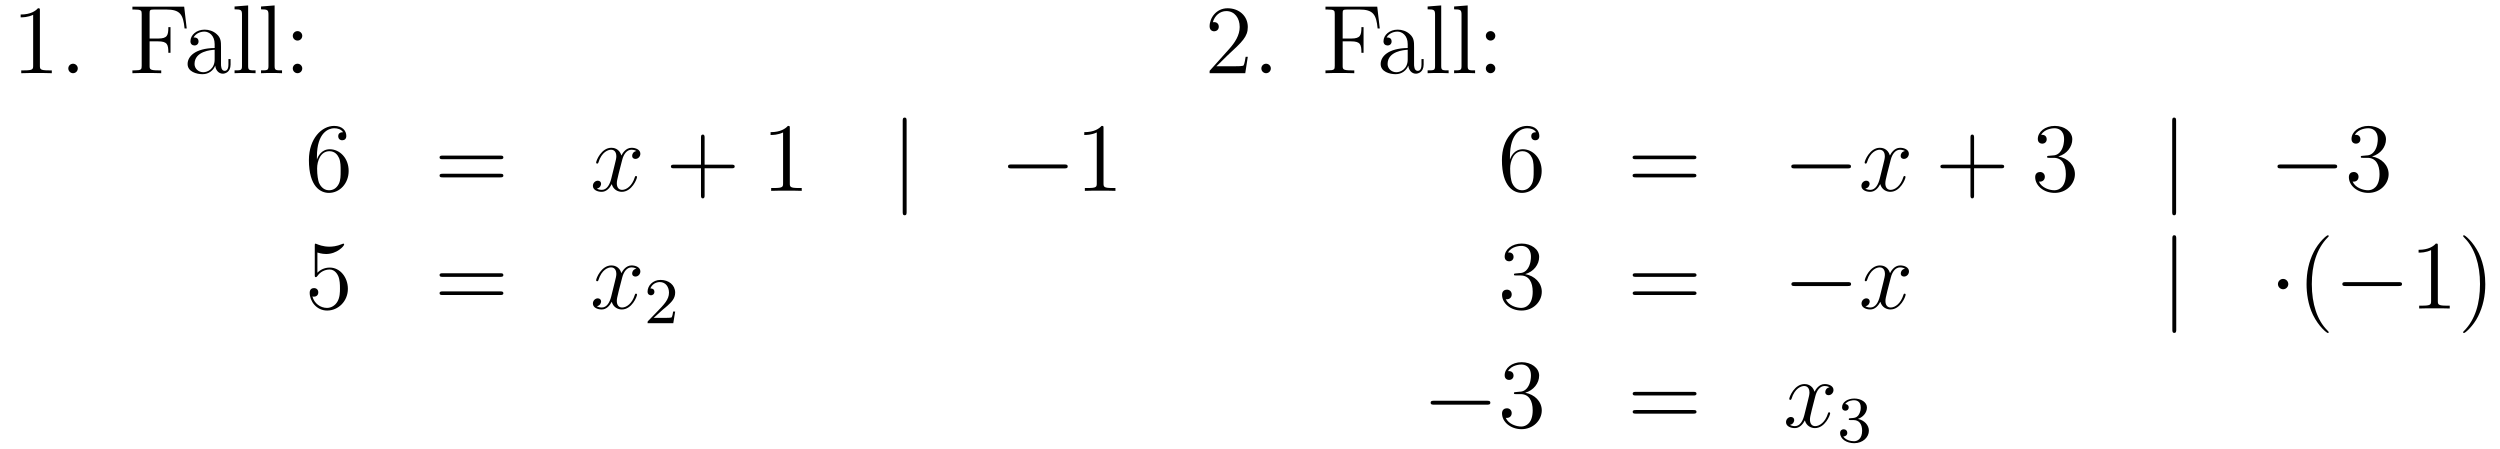 <?xml version='1.0'?>
<!-- This file was generated by dvisvgm 1.14.1 -->
<svg height='55pt' version='1.1' viewBox='0 -55 306 55' width='306pt' xmlns='http://www.w3.org/2000/svg' xmlns:xlink='http://www.w3.org/1999/xlink'>
<g id='page1'>
<g transform='matrix(1 0 0 1 -132 610)'>
<path d='M136.883 -663.702C136.883 -663.978 136.883 -663.989 136.644 -663.989C136.357 -663.667 135.759 -663.224 134.528 -663.224V-662.878C134.803 -662.878 135.4 -662.878 136.058 -663.188V-656.96C136.058 -656.53 136.022 -656.387 134.97 -656.387H134.6V-656.04C134.922 -656.064 136.082 -656.064 136.476 -656.064C136.871 -656.064 138.018 -656.064 138.341 -656.04V-656.387H137.971C136.919 -656.387 136.883 -656.53 136.883 -656.96V-663.702ZM141.52 -656.626C141.52 -656.948 141.245 -657.2 140.946 -657.2C140.599 -657.2 140.36 -656.925 140.36 -656.626C140.36 -656.267 140.659 -656.04 140.934 -656.04C141.256 -656.04 141.52 -656.291 141.52 -656.626Z' fill-rule='evenodd'/>
<path d='M154.543 -664.181H148.207V-663.834H148.446C149.307 -663.834 149.343 -663.714 149.343 -663.272V-656.948C149.343 -656.506 149.307 -656.387 148.446 -656.387H148.207V-656.04C148.494 -656.064 149.558 -656.064 149.917 -656.064C150.335 -656.064 151.387 -656.064 151.734 -656.04V-656.387H151.375C150.335 -656.387 150.311 -656.53 150.311 -656.96V-659.937H151.363C152.487 -659.937 152.606 -659.542 152.606 -658.538H152.869V-661.682H152.606C152.606 -660.678 152.487 -660.284 151.363 -660.284H150.311V-663.356C150.311 -663.75 150.335 -663.834 150.861 -663.834H152.355C154.077 -663.834 154.423 -663.201 154.591 -661.515H154.854L154.543 -664.181Z' fill-rule='evenodd'/>
<path d='M159.051 -659.232C159.051 -659.877 159.051 -660.355 158.525 -660.822C158.107 -661.204 157.569 -661.372 157.043 -661.372C156.063 -661.372 155.309 -660.726 155.309 -659.949C155.309 -659.602 155.537 -659.435 155.812 -659.435C156.098 -659.435 156.302 -659.638 156.302 -659.925C156.302 -660.415 155.871 -660.415 155.692 -660.415C155.967 -660.917 156.541 -661.132 157.019 -661.132C157.569 -661.132 158.274 -660.678 158.274 -659.602V-659.124C155.871 -659.088 154.963 -658.084 154.963 -657.164C154.963 -656.219 156.063 -655.92 156.792 -655.92C157.581 -655.92 158.119 -656.399 158.346 -656.973C158.394 -656.411 158.764 -655.98 159.278 -655.98C159.529 -655.98 160.223 -656.148 160.223 -657.104V-657.773H159.96V-657.104C159.96 -656.422 159.673 -656.327 159.505 -656.327C159.051 -656.327 159.051 -656.96 159.051 -657.14V-659.232ZM158.274 -657.726C158.274 -656.554 157.402 -656.16 156.888 -656.16C156.302 -656.16 155.812 -656.59 155.812 -657.164C155.812 -658.742 157.844 -658.885 158.274 -658.909V-657.726ZM162.373 -664.336L160.711 -664.205V-663.858C161.524 -663.858 161.62 -663.774 161.62 -663.188V-656.925C161.62 -656.387 161.488 -656.387 160.711 -656.387V-656.04C161.046 -656.064 161.632 -656.064 161.99 -656.064C162.349 -656.064 162.947 -656.064 163.281 -656.04V-656.387C162.516 -656.387 162.373 -656.387 162.373 -656.925V-664.336ZM165.613 -664.336L163.951 -664.205V-663.858C164.764 -663.858 164.86 -663.774 164.86 -663.188V-656.925C164.86 -656.387 164.728 -656.387 163.951 -656.387V-656.04C164.286 -656.064 164.872 -656.064 165.23 -656.064C165.589 -656.064 166.187 -656.064 166.521 -656.04V-656.387C165.756 -656.387 165.613 -656.387 165.613 -656.925V-664.336ZM168.996 -660.618C168.996 -660.941 168.721 -661.192 168.422 -661.192C168.076 -661.192 167.837 -660.917 167.837 -660.618C167.837 -660.26 168.135 -660.033 168.41 -660.033C168.733 -660.033 168.996 -660.284 168.996 -660.618ZM168.996 -656.626C168.996 -656.948 168.721 -657.2 168.422 -657.2C168.076 -657.2 167.837 -656.925 167.837 -656.626C167.837 -656.267 168.135 -656.04 168.41 -656.04C168.733 -656.04 168.996 -656.291 168.996 -656.626Z' fill-rule='evenodd'/>
<path d='M284.73 -658.048H284.467C284.431 -657.845 284.336 -657.187 284.216 -656.996C284.132 -656.889 283.451 -656.889 283.093 -656.889H280.882C281.204 -657.164 281.933 -657.929 282.244 -658.216C284.06 -659.889 284.73 -660.511 284.73 -661.694C284.73 -663.069 283.643 -663.989 282.256 -663.989C280.87 -663.989 280.056 -662.806 280.056 -661.778C280.056 -661.168 280.583 -661.168 280.618 -661.168C280.87 -661.168 281.18 -661.347 281.18 -661.73C281.18 -662.065 280.952 -662.292 280.618 -662.292C280.511 -662.292 280.487 -662.292 280.451 -662.28C280.678 -663.093 281.323 -663.643 282.101 -663.643C283.116 -663.643 283.738 -662.794 283.738 -661.694C283.738 -660.678 283.152 -659.793 282.472 -659.028L280.056 -656.327V-656.04H284.419L284.73 -658.048ZM287.55 -656.626C287.55 -656.948 287.275 -657.2 286.976 -657.2C286.63 -657.2 286.391 -656.925 286.391 -656.626C286.391 -656.267 286.69 -656.04 286.964 -656.04C287.287 -656.04 287.55 -656.291 287.55 -656.626Z' fill-rule='evenodd'/>
<path d='M300.574 -664.181H294.238V-663.834H294.476C295.338 -663.834 295.374 -663.714 295.374 -663.272V-656.948C295.374 -656.506 295.338 -656.387 294.476 -656.387H294.238V-656.04C294.524 -656.064 295.589 -656.064 295.948 -656.064C296.365 -656.064 297.418 -656.064 297.764 -656.04V-656.387H297.406C296.365 -656.387 296.342 -656.53 296.342 -656.96V-659.937H297.394C298.518 -659.937 298.637 -659.542 298.637 -658.538H298.9V-661.682H298.637C298.637 -660.678 298.518 -660.284 297.394 -660.284H296.342V-663.356C296.342 -663.75 296.365 -663.834 296.892 -663.834H298.386C300.108 -663.834 300.454 -663.201 300.622 -661.515H300.884L300.574 -664.181Z' fill-rule='evenodd'/>
<path d='M305.082 -659.232C305.082 -659.877 305.082 -660.355 304.556 -660.822C304.138 -661.204 303.599 -661.372 303.073 -661.372C302.093 -661.372 301.34 -660.726 301.34 -659.949C301.34 -659.602 301.567 -659.435 301.842 -659.435C302.129 -659.435 302.332 -659.638 302.332 -659.925C302.332 -660.415 301.902 -660.415 301.723 -660.415C301.998 -660.917 302.572 -661.132 303.049 -661.132C303.599 -661.132 304.304 -660.678 304.304 -659.602V-659.124C301.902 -659.088 300.994 -658.084 300.994 -657.164C300.994 -656.219 302.093 -655.92 302.822 -655.92C303.612 -655.92 304.15 -656.399 304.376 -656.973C304.424 -656.411 304.795 -655.98 305.309 -655.98C305.56 -655.98 306.253 -656.148 306.253 -657.104V-657.773H305.99V-657.104C305.99 -656.422 305.704 -656.327 305.536 -656.327C305.082 -656.327 305.082 -656.96 305.082 -657.14V-659.232ZM304.304 -657.726C304.304 -656.554 303.432 -656.16 302.918 -656.16C302.332 -656.16 301.842 -656.59 301.842 -657.164C301.842 -658.742 303.875 -658.885 304.304 -658.909V-657.726ZM308.404 -664.336L306.742 -664.205V-663.858C307.555 -663.858 307.65 -663.774 307.65 -663.188V-656.925C307.65 -656.387 307.519 -656.387 306.742 -656.387V-656.04C307.076 -656.064 307.662 -656.064 308.021 -656.064C308.38 -656.064 308.977 -656.064 309.312 -656.04V-656.387C308.548 -656.387 308.404 -656.387 308.404 -656.925V-664.336ZM311.644 -664.336L309.982 -664.205V-663.858C310.795 -663.858 310.89 -663.774 310.89 -663.188V-656.925C310.89 -656.387 310.759 -656.387 309.982 -656.387V-656.04C310.316 -656.064 310.902 -656.064 311.261 -656.064C311.62 -656.064 312.217 -656.064 312.552 -656.04V-656.387C311.788 -656.387 311.644 -656.387 311.644 -656.925V-664.336ZM315.026 -660.618C315.026 -660.941 314.752 -661.192 314.453 -661.192C314.106 -661.192 313.867 -660.917 313.867 -660.618C313.867 -660.26 314.166 -660.033 314.441 -660.033C314.764 -660.033 315.026 -660.284 315.026 -660.618ZM315.026 -656.626C315.026 -656.948 314.752 -657.2 314.453 -657.2C314.106 -657.2 313.867 -656.925 313.867 -656.626C313.867 -656.267 314.166 -656.04 314.441 -656.04C314.764 -656.04 315.026 -656.291 315.026 -656.626Z' fill-rule='evenodd'/>
<path d='M170.79 -645.8C170.79 -648.824 172.261 -649.302 172.906 -649.302C173.337 -649.302 173.767 -649.171 173.994 -648.813C173.851 -648.813 173.396 -648.813 173.396 -648.322C173.396 -648.059 173.576 -647.832 173.887 -647.832C174.185 -647.832 174.388 -648.012 174.388 -648.358C174.388 -648.98 173.934 -649.589 172.894 -649.589C171.388 -649.589 169.81 -648.048 169.81 -645.417C169.81 -642.13 171.245 -641.389 172.261 -641.389C173.564 -641.389 174.675 -642.525 174.675 -644.079C174.675 -645.668 173.564 -646.732 172.368 -646.732C171.304 -646.732 170.91 -645.812 170.79 -645.477V-645.8ZM172.261 -641.712C171.507 -641.712 171.149 -642.381 171.041 -642.632C170.934 -642.943 170.814 -643.529 170.814 -644.366C170.814 -645.31 171.245 -646.493 172.321 -646.493C172.978 -646.493 173.325 -646.051 173.504 -645.645C173.695 -645.202 173.695 -644.605 173.695 -644.091C173.695 -643.481 173.695 -642.943 173.468 -642.489C173.169 -641.915 172.739 -641.712 172.261 -641.712Z' fill-rule='evenodd'/>
<path d='M193.228 -645.513C193.396 -645.513 193.61 -645.513 193.61 -645.728C193.61 -645.955 193.408 -645.955 193.228 -645.955H186.187C186.02 -645.955 185.805 -645.955 185.805 -645.74C185.805 -645.513 186.008 -645.513 186.187 -645.513H193.228ZM193.228 -643.29C193.396 -643.29 193.61 -643.29 193.61 -643.505C193.61 -643.732 193.408 -643.732 193.228 -643.732H186.187C186.02 -643.732 185.805 -643.732 185.805 -643.517C185.805 -643.29 186.008 -643.29 186.187 -643.29H193.228Z' fill-rule='evenodd'/>
<path d='M209.903 -646.517C209.52 -646.446 209.376 -646.159 209.376 -645.932C209.376 -645.645 209.604 -645.549 209.771 -645.549C210.13 -645.549 210.38 -645.86 210.38 -646.182C210.38 -646.685 209.807 -646.912 209.304 -646.912C208.576 -646.912 208.169 -646.194 208.062 -645.967C207.786 -646.864 207.046 -646.912 206.83 -646.912C205.61 -646.912 204.965 -645.346 204.965 -645.083C204.965 -645.035 205.013 -644.975 205.097 -644.975C205.193 -644.975 205.217 -645.047 205.24 -645.095C205.646 -646.422 206.448 -646.673 206.795 -646.673C207.332 -646.673 207.44 -646.171 207.44 -645.884C207.44 -645.621 207.368 -645.346 207.224 -644.772L206.819 -643.134C206.639 -642.417 206.292 -641.76 205.658 -641.76C205.598 -641.76 205.3 -641.76 205.049 -641.915C205.48 -641.999 205.574 -642.357 205.574 -642.501C205.574 -642.74 205.396 -642.883 205.169 -642.883C204.882 -642.883 204.571 -642.632 204.571 -642.25C204.571 -641.748 205.133 -641.52 205.646 -641.52C206.22 -641.52 206.627 -641.975 206.878 -642.465C207.07 -641.76 207.667 -641.52 208.109 -641.52C209.328 -641.52 209.974 -643.087 209.974 -643.349C209.974 -643.409 209.926 -643.457 209.855 -643.457C209.747 -643.457 209.735 -643.397 209.699 -643.302C209.376 -642.25 208.682 -641.76 208.145 -641.76C207.727 -641.76 207.499 -642.07 207.499 -642.56C207.499 -642.823 207.547 -643.015 207.738 -643.804L208.157 -645.429C208.337 -646.147 208.742 -646.673 209.293 -646.673C209.317 -646.673 209.652 -646.673 209.903 -646.517Z' fill-rule='evenodd'/>
<path d='M218.244 -644.401H221.543C221.71 -644.401 221.926 -644.401 221.926 -644.617C221.926 -644.844 221.722 -644.844 221.543 -644.844H218.244V-648.143C218.244 -648.31 218.244 -648.526 218.028 -648.526C217.801 -648.526 217.801 -648.322 217.801 -648.143V-644.844H214.502C214.334 -644.844 214.12 -644.844 214.12 -644.628C214.12 -644.401 214.322 -644.401 214.502 -644.401H217.801V-641.102C217.801 -640.935 217.801 -640.72 218.016 -640.72C218.244 -640.72 218.244 -640.923 218.244 -641.102V-644.401Z' fill-rule='evenodd'/>
<path d='M228.673 -649.302C228.673 -649.578 228.673 -649.589 228.434 -649.589C228.148 -649.267 227.55 -648.824 226.319 -648.824V-648.478C226.594 -648.478 227.191 -648.478 227.849 -648.788V-642.56C227.849 -642.13 227.813 -641.987 226.76 -641.987H226.391V-641.64C226.714 -641.664 227.873 -641.664 228.268 -641.664C228.662 -641.664 229.81 -641.664 230.132 -641.64V-641.987H229.762C228.709 -641.987 228.673 -642.13 228.673 -642.56V-649.302Z' fill-rule='evenodd'/>
<path d='M242.97 -650.175C242.97 -650.39 242.97 -650.606 242.731 -650.606S242.492 -650.39 242.492 -650.175V-639.082C242.492 -638.867 242.492 -638.652 242.731 -638.652S242.97 -638.867 242.97 -639.082V-650.175Z' fill-rule='evenodd'/>
<path d='M262.267 -644.389C262.47 -644.389 262.686 -644.389 262.686 -644.628C262.686 -644.868 262.47 -644.868 262.267 -644.868H255.8C255.596 -644.868 255.382 -644.868 255.382 -644.628C255.382 -644.389 255.596 -644.389 255.8 -644.389H262.267Z' fill-rule='evenodd'/>
<path d='M267.071 -649.302C267.071 -649.578 267.071 -649.589 266.831 -649.589C266.544 -649.267 265.946 -648.824 264.715 -648.824V-648.478C264.99 -648.478 265.588 -648.478 266.245 -648.788V-642.56C266.245 -642.13 266.209 -641.987 265.158 -641.987H264.787V-641.64C265.11 -641.664 266.269 -641.664 266.664 -641.664C267.059 -641.664 268.206 -641.664 268.529 -641.64V-641.987H268.158C267.107 -641.987 267.071 -642.13 267.071 -642.56V-649.302Z' fill-rule='evenodd'/>
<path d='M316.817 -645.8C316.817 -648.824 318.287 -649.302 318.932 -649.302C319.363 -649.302 319.793 -649.171 320.021 -648.813C319.877 -648.813 319.423 -648.813 319.423 -648.322C319.423 -648.059 319.602 -647.832 319.913 -647.832C320.212 -647.832 320.414 -648.012 320.414 -648.358C320.414 -648.98 319.961 -649.589 318.92 -649.589C317.414 -649.589 315.836 -648.048 315.836 -645.417C315.836 -642.13 317.272 -641.389 318.287 -641.389C319.59 -641.389 320.701 -642.525 320.701 -644.079C320.701 -645.668 319.59 -646.732 318.395 -646.732C317.33 -646.732 316.937 -645.812 316.817 -645.477V-645.8ZM318.287 -641.712C317.534 -641.712 317.176 -642.381 317.068 -642.632C316.96 -642.943 316.841 -643.529 316.841 -644.366C316.841 -645.31 317.272 -646.493 318.347 -646.493C319.004 -646.493 319.351 -646.051 319.53 -645.645C319.722 -645.202 319.722 -644.605 319.722 -644.091C319.722 -643.481 319.722 -642.943 319.494 -642.489C319.195 -641.915 318.766 -641.712 318.287 -641.712Z' fill-rule='evenodd'/>
<path d='M339.254 -645.513C339.421 -645.513 339.637 -645.513 339.637 -645.728C339.637 -645.955 339.433 -645.955 339.254 -645.955H332.214C332.046 -645.955 331.831 -645.955 331.831 -645.74C331.831 -645.513 332.034 -645.513 332.214 -645.513H339.254ZM339.254 -643.29C339.421 -643.29 339.637 -643.29 339.637 -643.505C339.637 -643.732 339.433 -643.732 339.254 -643.732H332.214C332.046 -643.732 331.831 -643.732 331.831 -643.517C331.831 -643.29 332.034 -643.29 332.214 -643.29H339.254Z' fill-rule='evenodd'/>
<path d='M358.14 -644.389C358.344 -644.389 358.559 -644.389 358.559 -644.628C358.559 -644.868 358.344 -644.868 358.14 -644.868H351.673C351.47 -644.868 351.254 -644.868 351.254 -644.628C351.254 -644.389 351.47 -644.389 351.673 -644.389H358.14Z' fill-rule='evenodd'/>
<path d='M365.167 -646.517C364.784 -646.446 364.642 -646.159 364.642 -645.932C364.642 -645.645 364.868 -645.549 365.035 -645.549C365.394 -645.549 365.645 -645.86 365.645 -646.182C365.645 -646.685 365.071 -646.912 364.57 -646.912C363.84 -646.912 363.433 -646.194 363.326 -645.967C363.052 -646.864 362.31 -646.912 362.095 -646.912C360.876 -646.912 360.23 -645.346 360.23 -645.083C360.23 -645.035 360.277 -644.975 360.361 -644.975C360.457 -644.975 360.481 -645.047 360.505 -645.095C360.911 -646.422 361.712 -646.673 362.059 -646.673C362.597 -646.673 362.705 -646.171 362.705 -645.884C362.705 -645.621 362.633 -645.346 362.489 -644.772L362.083 -643.134C361.903 -642.417 361.558 -641.76 360.923 -641.76C360.864 -641.76 360.565 -641.76 360.313 -641.915C360.744 -641.999 360.84 -642.357 360.84 -642.501C360.84 -642.74 360.66 -642.883 360.433 -642.883C360.146 -642.883 359.836 -642.632 359.836 -642.25C359.836 -641.748 360.397 -641.52 360.911 -641.52C361.486 -641.52 361.891 -641.975 362.143 -642.465C362.334 -641.76 362.932 -641.52 363.374 -641.52C364.594 -641.52 365.239 -643.087 365.239 -643.349C365.239 -643.409 365.191 -643.457 365.119 -643.457C365.011 -643.457 364.999 -643.397 364.964 -643.302C364.642 -642.25 363.948 -641.76 363.41 -641.76C362.992 -641.76 362.765 -642.07 362.765 -642.56C362.765 -642.823 362.812 -643.015 363.004 -643.804L363.421 -645.429C363.601 -646.147 364.007 -646.673 364.558 -646.673C364.582 -646.673 364.916 -646.673 365.167 -646.517Z' fill-rule='evenodd'/>
<path d='M373.628 -644.401H376.927C377.095 -644.401 377.31 -644.401 377.31 -644.617C377.31 -644.844 377.107 -644.844 376.927 -644.844H373.628V-648.143C373.628 -648.31 373.628 -648.526 373.412 -648.526C373.186 -648.526 373.186 -648.322 373.186 -648.143V-644.844H369.887C369.719 -644.844 369.504 -644.844 369.504 -644.628C369.504 -644.401 369.707 -644.401 369.887 -644.401H373.186V-641.102C373.186 -640.935 373.186 -640.72 373.4 -640.72C373.628 -640.72 373.628 -640.923 373.628 -641.102V-644.401Z' fill-rule='evenodd'/>
<path d='M382.816 -645.932C382.612 -645.92 382.564 -645.907 382.564 -645.8C382.564 -645.681 382.624 -645.681 382.84 -645.681H383.389C384.406 -645.681 384.859 -644.844 384.859 -643.696C384.859 -642.13 384.047 -641.712 383.461 -641.712C382.886 -641.712 381.906 -641.987 381.56 -642.776C381.942 -642.716 382.289 -642.931 382.289 -643.361C382.289 -643.708 382.038 -643.947 381.703 -643.947C381.416 -643.947 381.106 -643.78 381.106 -643.326C381.106 -642.262 382.17 -641.389 383.496 -641.389C384.919 -641.389 385.97 -642.477 385.97 -643.684C385.97 -644.784 385.086 -645.645 383.939 -645.848C384.979 -646.147 385.649 -647.019 385.649 -647.952C385.649 -648.896 384.668 -649.589 383.508 -649.589C382.313 -649.589 381.428 -648.86 381.428 -647.988C381.428 -647.509 381.799 -647.414 381.978 -647.414C382.229 -647.414 382.517 -647.593 382.517 -647.952C382.517 -648.334 382.229 -648.502 381.966 -648.502C381.895 -648.502 381.871 -648.502 381.835 -648.49C382.289 -649.302 383.413 -649.302 383.472 -649.302C383.867 -649.302 384.644 -649.123 384.644 -647.952C384.644 -647.725 384.608 -647.055 384.262 -646.541C383.903 -646.015 383.496 -645.979 383.173 -645.967L382.816 -645.932Z' fill-rule='evenodd'/>
<path d='M398.356 -650.175C398.356 -650.39 398.356 -650.606 398.116 -650.606C397.877 -650.606 397.877 -650.39 397.877 -650.175V-639.082C397.877 -638.867 397.877 -638.652 398.116 -638.652C398.356 -638.652 398.356 -638.867 398.356 -639.082V-650.175Z' fill-rule='evenodd'/>
<path d='M417.652 -644.389C417.854 -644.389 418.07 -644.389 418.07 -644.628C418.07 -644.868 417.854 -644.868 417.652 -644.868H411.185C410.982 -644.868 410.766 -644.868 410.766 -644.628C410.766 -644.389 410.982 -644.389 411.185 -644.389H417.652Z' fill-rule='evenodd'/>
<path d='M421.212 -645.932C421.008 -645.92 420.961 -645.907 420.961 -645.8C420.961 -645.681 421.021 -645.681 421.236 -645.681H421.786C422.802 -645.681 423.256 -644.844 423.256 -643.696C423.256 -642.13 422.443 -641.712 421.858 -641.712C421.284 -641.712 420.304 -641.987 419.957 -642.776C420.34 -642.716 420.685 -642.931 420.685 -643.361C420.685 -643.708 420.434 -643.947 420.1 -643.947C419.813 -643.947 419.502 -643.78 419.502 -643.326C419.502 -642.262 420.566 -641.389 421.894 -641.389C423.316 -641.389 424.368 -642.477 424.368 -643.684C424.368 -644.784 423.484 -645.645 422.335 -645.848C423.376 -646.147 424.045 -647.019 424.045 -647.952C424.045 -648.896 423.065 -649.589 421.906 -649.589C420.709 -649.589 419.825 -648.86 419.825 -647.988C419.825 -647.509 420.196 -647.414 420.376 -647.414C420.626 -647.414 420.913 -647.593 420.913 -647.952C420.913 -648.334 420.626 -648.502 420.364 -648.502C420.292 -648.502 420.268 -648.502 420.232 -648.49C420.685 -649.302 421.81 -649.302 421.87 -649.302C422.263 -649.302 423.041 -649.123 423.041 -647.952C423.041 -647.725 423.005 -647.055 422.658 -646.541C422.299 -646.015 421.894 -645.979 421.571 -645.967L421.212 -645.932Z' fill-rule='evenodd'/>
<path d='M170.85 -634.09C171.364 -633.922 171.783 -633.91 171.914 -633.91C173.265 -633.91 174.126 -634.902 174.126 -635.07C174.126 -635.118 174.102 -635.178 174.03 -635.178C174.006 -635.178 173.982 -635.178 173.874 -635.13C173.205 -634.843 172.631 -634.807 172.321 -634.807C171.532 -634.807 170.97 -635.046 170.742 -635.142C170.659 -635.178 170.635 -635.178 170.623 -635.178C170.528 -635.178 170.528 -635.106 170.528 -634.914V-631.364C170.528 -631.149 170.528 -631.077 170.671 -631.077C170.731 -631.077 170.742 -631.089 170.862 -631.233C171.197 -631.723 171.759 -632.01 172.356 -632.01C172.99 -632.01 173.301 -631.424 173.396 -631.221C173.6 -630.754 173.612 -630.169 173.612 -629.714C173.612 -629.26 173.612 -628.579 173.277 -628.041C173.014 -627.611 172.548 -627.312 172.022 -627.312C171.233 -627.312 170.456 -627.85 170.24 -628.722C170.3 -628.698 170.372 -628.687 170.432 -628.687C170.635 -628.687 170.958 -628.806 170.958 -629.212C170.958 -629.547 170.731 -629.738 170.432 -629.738C170.217 -629.738 169.906 -629.631 169.906 -629.165C169.906 -628.148 170.719 -626.989 172.046 -626.989C173.396 -626.989 174.58 -628.125 174.58 -629.643C174.58 -631.065 173.623 -632.249 172.368 -632.249C171.687 -632.249 171.161 -631.95 170.85 -631.615V-634.09Z' fill-rule='evenodd'/>
<path d='M193.228 -631.113C193.396 -631.113 193.61 -631.113 193.61 -631.328C193.61 -631.555 193.408 -631.555 193.228 -631.555H186.187C186.02 -631.555 185.805 -631.555 185.805 -631.34C185.805 -631.113 186.008 -631.113 186.187 -631.113H193.228ZM193.228 -628.89C193.396 -628.89 193.61 -628.89 193.61 -629.105C193.61 -629.332 193.408 -629.332 193.228 -629.332H186.187C186.02 -629.332 185.805 -629.332 185.805 -629.117C185.805 -628.89 186.008 -628.89 186.187 -628.89H193.228Z' fill-rule='evenodd'/>
<path d='M209.903 -632.117C209.52 -632.046 209.376 -631.759 209.376 -631.532C209.376 -631.245 209.604 -631.149 209.771 -631.149C210.13 -631.149 210.38 -631.46 210.38 -631.782C210.38 -632.285 209.807 -632.512 209.304 -632.512C208.576 -632.512 208.169 -631.794 208.062 -631.567C207.786 -632.464 207.046 -632.512 206.83 -632.512C205.61 -632.512 204.965 -630.946 204.965 -630.683C204.965 -630.635 205.013 -630.575 205.097 -630.575C205.193 -630.575 205.217 -630.647 205.24 -630.695C205.646 -632.022 206.448 -632.273 206.795 -632.273C207.332 -632.273 207.44 -631.771 207.44 -631.484C207.44 -631.221 207.368 -630.946 207.224 -630.372L206.819 -628.734C206.639 -628.017 206.292 -627.36 205.658 -627.36C205.598 -627.36 205.3 -627.36 205.049 -627.515C205.48 -627.599 205.574 -627.957 205.574 -628.101C205.574 -628.34 205.396 -628.483 205.169 -628.483C204.882 -628.483 204.571 -628.232 204.571 -627.85C204.571 -627.348 205.133 -627.12 205.646 -627.12C206.22 -627.12 206.627 -627.575 206.878 -628.065C207.07 -627.36 207.667 -627.12 208.109 -627.12C209.328 -627.12 209.974 -628.687 209.974 -628.949C209.974 -629.009 209.926 -629.057 209.855 -629.057C209.747 -629.057 209.735 -628.997 209.699 -628.902C209.376 -627.85 208.682 -627.36 208.145 -627.36C207.727 -627.36 207.499 -627.67 207.499 -628.16C207.499 -628.423 207.547 -628.615 207.738 -629.404L208.157 -631.029C208.337 -631.747 208.742 -632.273 209.293 -632.273C209.317 -632.273 209.652 -632.273 209.903 -632.117Z' fill-rule='evenodd'/>
<path d='M213.088 -627.066C213.215 -627.185 213.55 -627.448 213.677 -627.56C214.171 -628.014 214.64 -628.452 214.64 -629.177C214.64 -630.125 213.844 -630.739 212.848 -630.739C211.892 -630.739 211.262 -630.014 211.262 -629.305C211.262 -628.914 211.573 -628.858 211.685 -628.858C211.852 -628.858 212.099 -628.978 212.099 -629.281C212.099 -629.695 211.7 -629.695 211.606 -629.695C211.836 -630.277 212.37 -630.476 212.76 -630.476C213.502 -630.476 213.884 -629.847 213.884 -629.177C213.884 -628.348 213.302 -627.743 212.362 -626.779L211.358 -625.743C211.262 -625.655 211.262 -625.639 211.262 -625.44H214.41L214.64 -626.866H214.393C214.37 -626.707 214.307 -626.308 214.211 -626.157C214.163 -626.093 213.557 -626.093 213.43 -626.093H212.011L213.088 -627.066Z' fill-rule='evenodd'/>
<path d='M317.56 -631.532C317.357 -631.52 317.309 -631.507 317.309 -631.4C317.309 -631.281 317.369 -631.281 317.584 -631.281H318.133C319.15 -631.281 319.603 -630.444 319.603 -629.296C319.603 -627.73 318.791 -627.312 318.205 -627.312C317.632 -627.312 316.651 -627.587 316.304 -628.376C316.687 -628.316 317.034 -628.531 317.034 -628.961C317.034 -629.308 316.782 -629.547 316.448 -629.547C316.16 -629.547 315.85 -629.38 315.85 -628.926C315.85 -627.862 316.914 -626.989 318.241 -626.989C319.663 -626.989 320.716 -628.077 320.716 -629.284C320.716 -630.384 319.831 -631.245 318.683 -631.448C319.723 -631.747 320.393 -632.619 320.393 -633.552C320.393 -634.496 319.412 -635.189 318.253 -635.189C317.058 -635.189 316.172 -634.46 316.172 -633.588C316.172 -633.109 316.543 -633.014 316.723 -633.014C316.974 -633.014 317.261 -633.193 317.261 -633.552C317.261 -633.934 316.974 -634.102 316.711 -634.102C316.639 -634.102 316.615 -634.102 316.579 -634.09C317.034 -634.902 318.157 -634.902 318.217 -634.902C318.612 -634.902 319.388 -634.723 319.388 -633.552C319.388 -633.325 319.352 -632.655 319.006 -632.141C318.648 -631.615 318.241 -631.579 317.918 -631.567L317.56 -631.532Z' fill-rule='evenodd'/>
<path d='M339.268 -631.113C339.436 -631.113 339.65 -631.113 339.65 -631.328C339.65 -631.555 339.448 -631.555 339.268 -631.555H332.227C332.059 -631.555 331.844 -631.555 331.844 -631.34C331.844 -631.113 332.047 -631.113 332.227 -631.113H339.268ZM339.268 -628.89C339.436 -628.89 339.65 -628.89 339.65 -629.105C339.65 -629.332 339.448 -629.332 339.268 -629.332H332.227C332.059 -629.332 331.844 -629.332 331.844 -629.117C331.844 -628.89 332.047 -628.89 332.227 -628.89H339.268Z' fill-rule='evenodd'/>
<path d='M358.154 -629.989C358.357 -629.989 358.572 -629.989 358.572 -630.228C358.572 -630.468 358.357 -630.468 358.154 -630.468H351.686C351.484 -630.468 351.269 -630.468 351.269 -630.228C351.269 -629.989 351.484 -629.989 351.686 -629.989H358.154Z' fill-rule='evenodd'/>
<path d='M365.18 -632.117C364.798 -632.046 364.655 -631.759 364.655 -631.532C364.655 -631.245 364.882 -631.149 365.05 -631.149C365.408 -631.149 365.659 -631.46 365.659 -631.782C365.659 -632.285 365.086 -632.512 364.583 -632.512C363.853 -632.512 363.448 -631.794 363.34 -631.567C363.065 -632.464 362.323 -632.512 362.108 -632.512C360.889 -632.512 360.244 -630.946 360.244 -630.683C360.244 -630.635 360.292 -630.575 360.376 -630.575C360.47 -630.575 360.494 -630.647 360.518 -630.695C360.925 -632.022 361.726 -632.273 362.072 -632.273C362.611 -632.273 362.718 -631.771 362.718 -631.484C362.718 -631.221 362.646 -630.946 362.503 -630.372L362.096 -628.734C361.918 -628.017 361.571 -627.36 360.937 -627.36C360.877 -627.36 360.578 -627.36 360.328 -627.515C360.757 -627.599 360.853 -627.957 360.853 -628.101C360.853 -628.34 360.674 -628.483 360.446 -628.483C360.16 -628.483 359.849 -628.232 359.849 -627.85C359.849 -627.348 360.41 -627.12 360.925 -627.12C361.499 -627.12 361.906 -627.575 362.156 -628.065C362.347 -627.36 362.945 -627.12 363.388 -627.12C364.607 -627.12 365.252 -628.687 365.252 -628.949C365.252 -629.009 365.204 -629.057 365.132 -629.057C365.026 -629.057 365.014 -628.997 364.978 -628.902C364.655 -627.85 363.961 -627.36 363.424 -627.36C363.005 -627.36 362.778 -627.67 362.778 -628.16C362.778 -628.423 362.826 -628.615 363.017 -629.404L363.436 -631.029C363.614 -631.747 364.021 -632.273 364.571 -632.273C364.595 -632.273 364.93 -632.273 365.18 -632.117Z' fill-rule='evenodd'/>
<path d='M398.372 -635.775C398.372 -635.99 398.372 -636.206 398.134 -636.206C397.895 -636.206 397.895 -635.99 397.895 -635.775V-624.682C397.895 -624.467 397.895 -624.252 398.134 -624.252C398.372 -624.252 398.372 -624.467 398.372 -624.682V-635.775Z' fill-rule='evenodd'/>
<path d='M412.087 -630.228C412.087 -630.575 411.8 -630.862 411.452 -630.862C411.107 -630.862 410.82 -630.575 410.82 -630.228C410.82 -629.882 411.107 -629.595 411.452 -629.595C411.8 -629.595 412.087 -629.882 412.087 -630.228Z' fill-rule='evenodd'/>
<path d='M417.036 -624.335C417.036 -624.371 417.036 -624.395 416.833 -624.598C415.637 -625.806 414.967 -627.778 414.967 -630.217C414.967 -632.536 415.53 -634.532 416.916 -635.943C417.036 -636.05 417.036 -636.074 417.036 -636.11C417.036 -636.182 416.976 -636.206 416.928 -636.206C416.773 -636.206 415.793 -635.345 415.207 -634.173C414.598 -632.966 414.323 -631.687 414.323 -630.217C414.323 -629.152 414.49 -627.73 415.111 -626.451C415.817 -625.017 416.797 -624.239 416.928 -624.239C416.976 -624.239 417.036 -624.263 417.036 -624.335Z' fill-rule='evenodd'/>
<path d='M425.587 -629.989C425.79 -629.989 426.006 -629.989 426.006 -630.228C426.006 -630.468 425.79 -630.468 425.587 -630.468H419.12C418.916 -630.468 418.702 -630.468 418.702 -630.228C418.702 -629.989 418.916 -629.989 419.12 -629.989H425.587Z' fill-rule='evenodd'/>
<path d='M430.391 -634.902C430.391 -635.178 430.391 -635.189 430.151 -635.189C429.864 -634.867 429.266 -634.424 428.035 -634.424V-634.078C428.31 -634.078 428.908 -634.078 429.565 -634.388V-628.16C429.565 -627.73 429.53 -627.587 428.478 -627.587H428.107V-627.24C428.43 -627.264 429.589 -627.264 429.984 -627.264C430.379 -627.264 431.526 -627.264 431.849 -627.24V-627.587H431.478C430.427 -627.587 430.391 -627.73 430.391 -628.16V-634.902ZM436.199 -630.217C436.199 -631.125 436.079 -632.607 435.409 -633.994C434.705 -635.428 433.724 -636.206 433.592 -636.206C433.544 -636.206 433.486 -636.182 433.486 -636.11C433.486 -636.074 433.486 -636.05 433.688 -635.847C434.884 -634.64 435.553 -632.667 435.553 -630.228C435.553 -627.909 434.992 -625.913 433.604 -624.502C433.486 -624.395 433.486 -624.371 433.486 -624.335C433.486 -624.263 433.544 -624.239 433.592 -624.239C433.748 -624.239 434.729 -625.1 435.314 -626.272C435.924 -627.491 436.199 -628.782 436.199 -630.217Z' fill-rule='evenodd'/>
<path d='M313.998 -615.469C314.201 -615.469 314.417 -615.469 314.417 -615.708C314.417 -615.948 314.201 -615.948 313.998 -615.948H307.531C307.327 -615.948 307.112 -615.948 307.112 -615.708C307.112 -615.469 307.327 -615.469 307.531 -615.469H313.998Z' fill-rule='evenodd'/>
<path d='M317.558 -617.012C317.354 -617 317.306 -616.987 317.306 -616.88C317.306 -616.761 317.366 -616.761 317.581 -616.761H318.132C319.147 -616.761 319.602 -615.924 319.602 -614.776C319.602 -613.21 318.79 -612.792 318.203 -612.792C317.629 -612.792 316.649 -613.067 316.303 -613.856C316.685 -613.796 317.032 -614.011 317.032 -614.441C317.032 -614.788 316.781 -615.027 316.446 -615.027C316.159 -615.027 315.848 -614.86 315.848 -614.406C315.848 -613.342 316.913 -612.469 318.239 -612.469C319.662 -612.469 320.713 -613.557 320.713 -614.764C320.713 -615.864 319.829 -616.725 318.682 -616.928C319.721 -617.227 320.392 -618.099 320.392 -619.032C320.392 -619.976 319.411 -620.669 318.251 -620.669C317.056 -620.669 316.171 -619.94 316.171 -619.068C316.171 -618.589 316.542 -618.494 316.721 -618.494C316.972 -618.494 317.258 -618.673 317.258 -619.032C317.258 -619.414 316.972 -619.582 316.709 -619.582C316.637 -619.582 316.614 -619.582 316.578 -619.57C317.032 -620.382 318.156 -620.382 318.215 -620.382C318.61 -620.382 319.387 -620.203 319.387 -619.032C319.387 -618.805 319.351 -618.135 319.004 -617.621C318.646 -617.095 318.239 -617.059 317.916 -617.047L317.558 -617.012Z' fill-rule='evenodd'/>
<path d='M339.266 -616.593C339.433 -616.593 339.649 -616.593 339.649 -616.808C339.649 -617.035 339.445 -617.035 339.266 -617.035H332.225C332.058 -617.035 331.843 -617.035 331.843 -616.82C331.843 -616.593 332.046 -616.593 332.225 -616.593H339.266ZM339.266 -614.37C339.433 -614.37 339.649 -614.37 339.649 -614.585C339.649 -614.812 339.445 -614.812 339.266 -614.812H332.225C332.058 -614.812 331.843 -614.812 331.843 -614.597C331.843 -614.37 332.046 -614.37 332.225 -614.37H339.266Z' fill-rule='evenodd'/>
<path d='M355.94 -617.597C355.558 -617.526 355.415 -617.239 355.415 -617.012C355.415 -616.725 355.642 -616.629 355.81 -616.629C356.168 -616.629 356.419 -616.94 356.419 -617.262C356.419 -617.765 355.846 -617.992 355.343 -617.992C354.613 -617.992 354.208 -617.274 354.1 -617.047C353.825 -617.944 353.083 -617.992 352.868 -617.992C351.649 -617.992 351.004 -616.426 351.004 -616.163C351.004 -616.115 351.052 -616.055 351.136 -616.055C351.23 -616.055 351.254 -616.127 351.278 -616.175C351.685 -617.502 352.486 -617.753 352.832 -617.753C353.371 -617.753 353.478 -617.251 353.478 -616.964C353.478 -616.701 353.406 -616.426 353.263 -615.852L352.856 -614.214C352.678 -613.497 352.331 -612.84 351.697 -612.84C351.637 -612.84 351.338 -612.84 351.088 -612.995C351.517 -613.079 351.613 -613.437 351.613 -613.581C351.613 -613.82 351.434 -613.963 351.206 -613.963C350.92 -613.963 350.609 -613.712 350.609 -613.33C350.609 -612.828 351.17 -612.6 351.685 -612.6C352.259 -612.6 352.666 -613.055 352.916 -613.545C353.107 -612.84 353.705 -612.6 354.148 -612.6C355.367 -612.6 356.012 -614.167 356.012 -614.429C356.012 -614.489 355.964 -614.537 355.892 -614.537C355.786 -614.537 355.774 -614.477 355.738 -614.382C355.415 -613.33 354.721 -612.84 354.184 -612.84C353.765 -612.84 353.538 -613.15 353.538 -613.64C353.538 -613.903 353.586 -614.095 353.777 -614.884L354.196 -616.509C354.374 -617.227 354.781 -617.753 355.331 -617.753C355.355 -617.753 355.69 -617.753 355.94 -617.597Z' fill-rule='evenodd'/>
<path d='M358.896 -613.582C359.526 -613.582 359.924 -613.119 359.924 -612.282C359.924 -611.287 359.358 -610.992 358.936 -610.992C358.498 -610.992 357.9 -611.151 357.62 -611.573C357.908 -611.573 358.108 -611.757 358.108 -612.02C358.108 -612.275 357.924 -612.458 357.668 -612.458C357.454 -612.458 357.23 -612.322 357.23 -612.004C357.23 -611.247 358.044 -610.753 358.952 -610.753C360.012 -610.753 360.752 -611.486 360.752 -612.282C360.752 -612.944 360.227 -613.55 359.414 -613.725C360.043 -613.948 360.514 -614.49 360.514 -615.127C360.514 -615.765 359.796 -616.219 358.968 -616.219C358.115 -616.219 357.469 -615.757 357.469 -615.151C357.469 -614.856 357.668 -614.729 357.876 -614.729C358.123 -614.729 358.283 -614.904 358.283 -615.135C358.283 -615.43 358.027 -615.542 357.852 -615.55C358.187 -615.988 358.8 -616.012 358.944 -616.012C359.15 -616.012 359.756 -615.948 359.756 -615.127C359.756 -614.569 359.526 -614.235 359.414 -614.107C359.176 -613.86 358.992 -613.844 358.506 -613.812C358.354 -613.805 358.29 -613.797 358.29 -613.693C358.29 -613.582 358.362 -613.582 358.498 -613.582H358.896Z' fill-rule='evenodd'/>
</g>
</g>
</svg>
